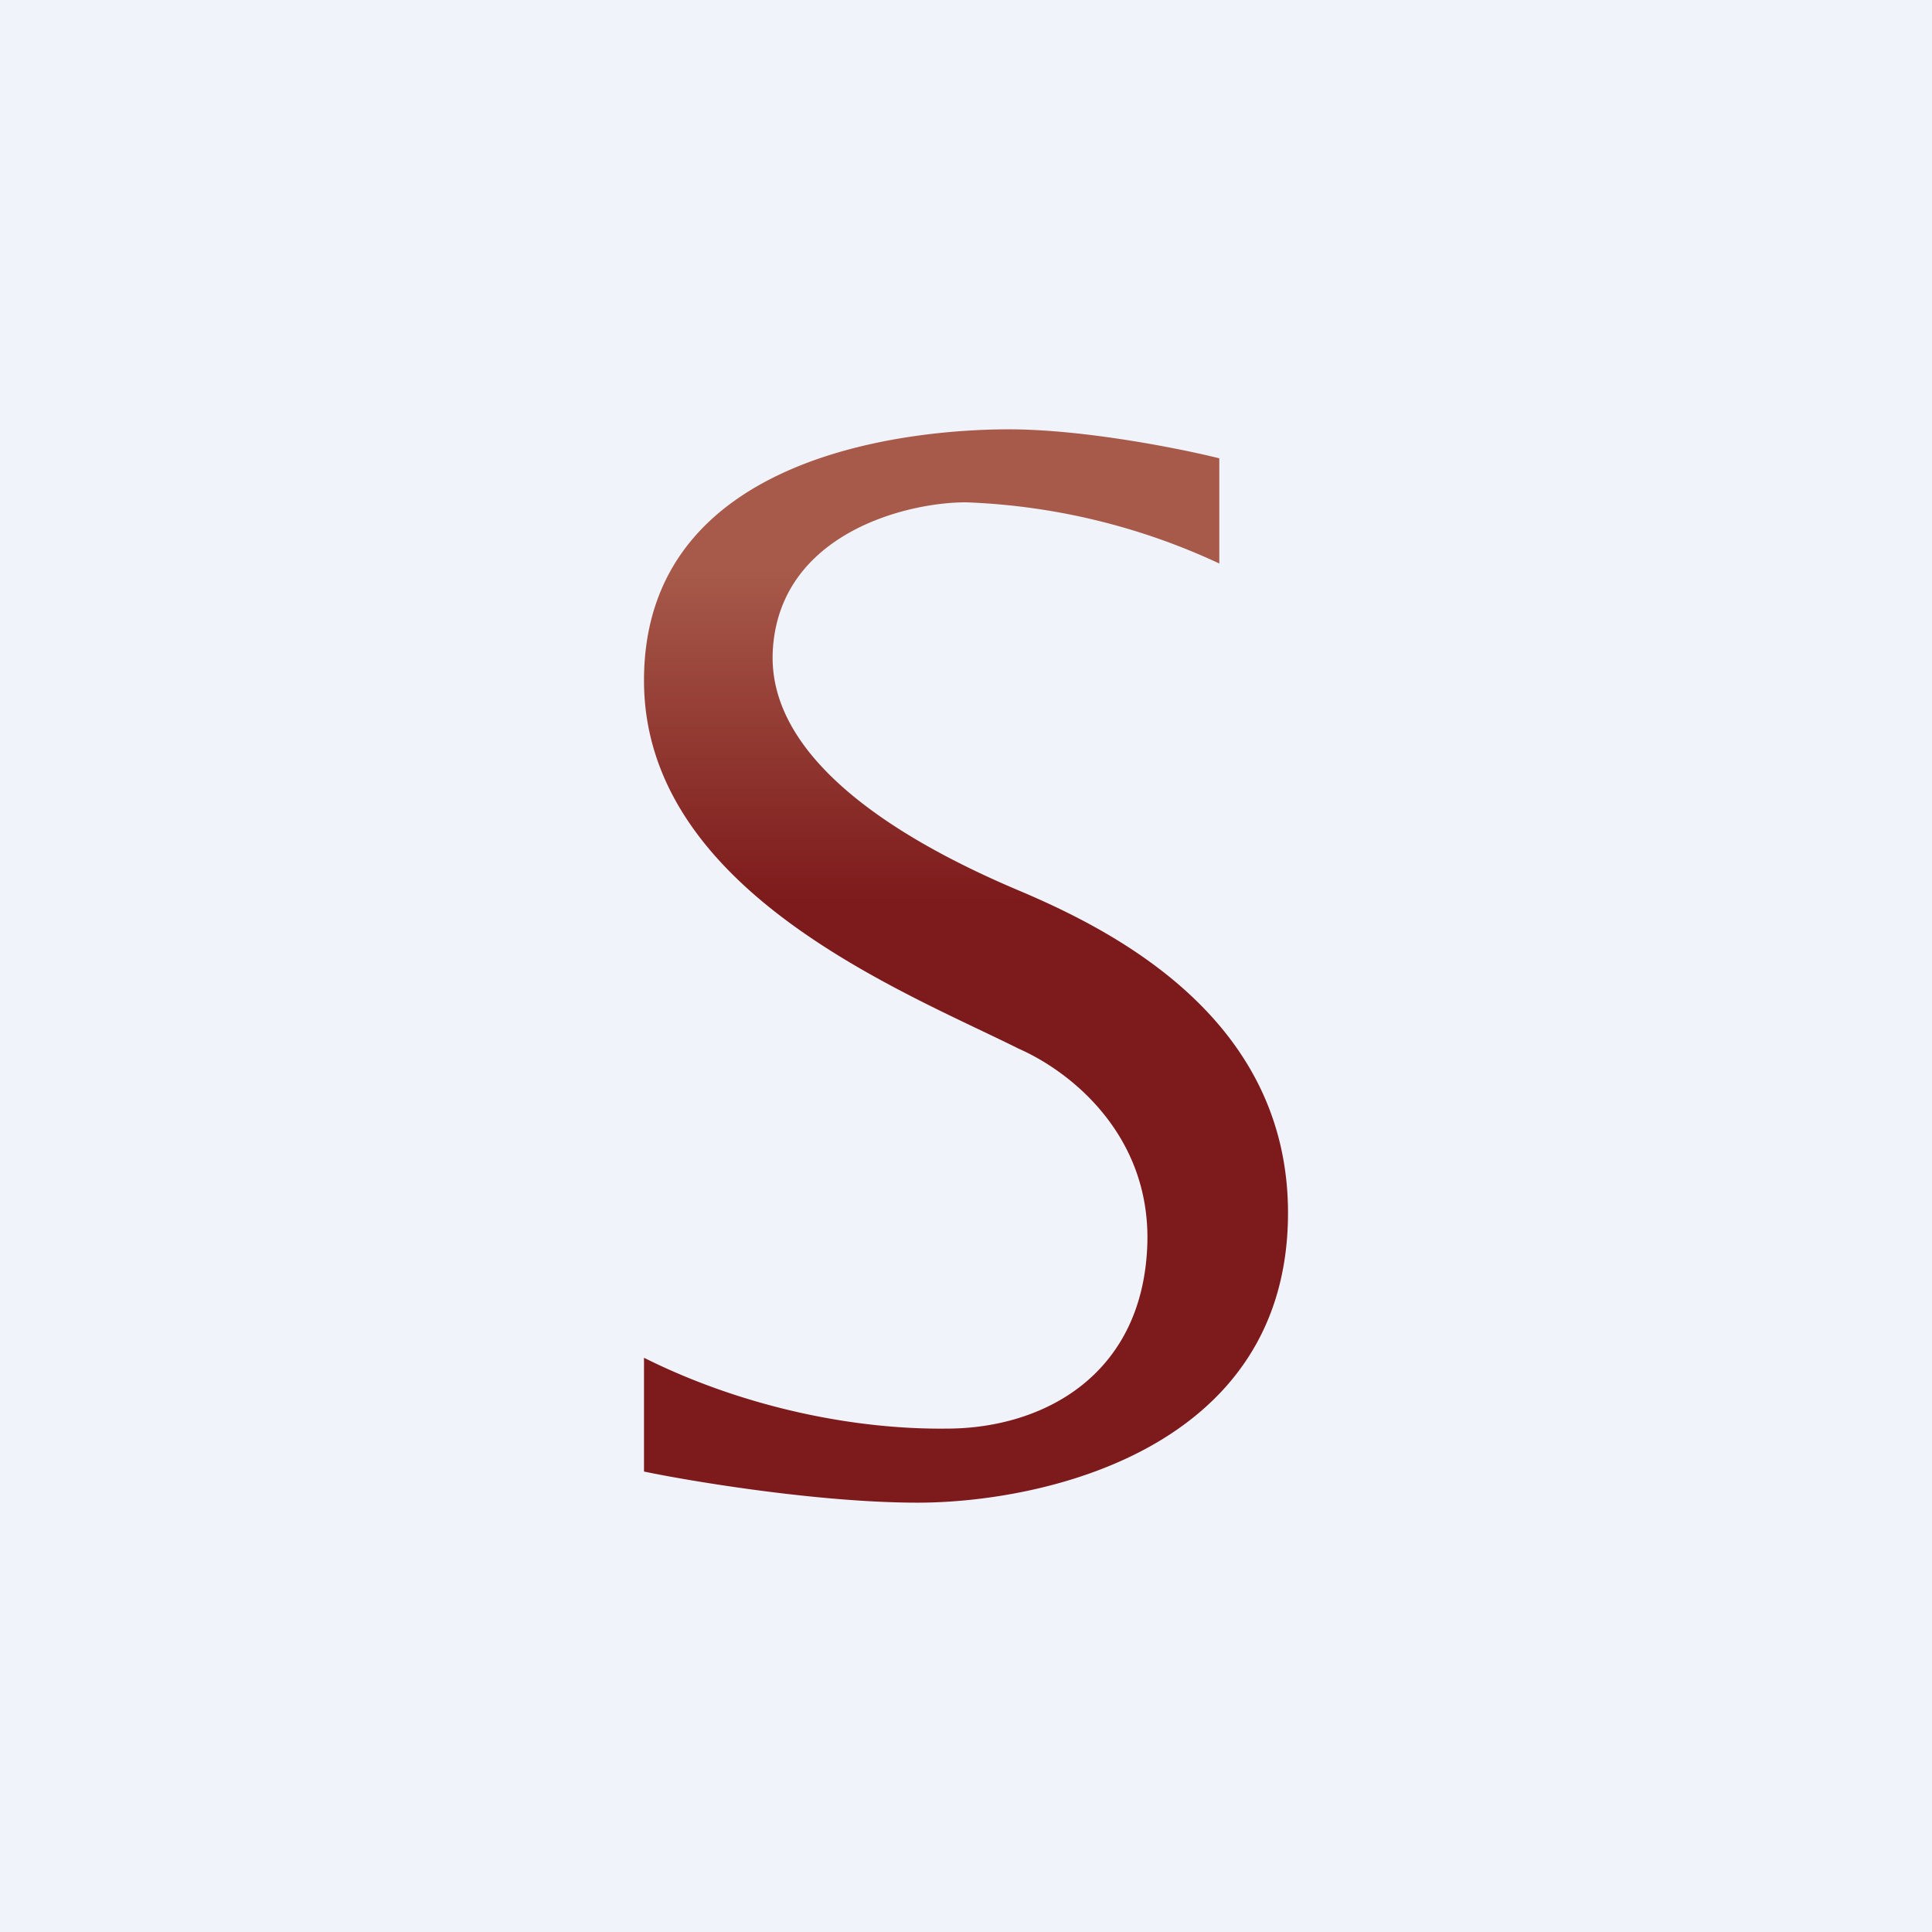 <!-- by TradingView --><svg xmlns="http://www.w3.org/2000/svg" width="18" height="18"><path fill="#F0F3FA" d="M0 0h18v18H0z"/><path d="M9.4 4c.7 0 1.6.18 1.96.27v.98A6.1 6.1 0 009 4.68c-.57 0-1.74.3-1.8 1.38C7.14 7.14 8.55 7.9 9.5 8.3c.92.39 2.5 1.21 2.5 3 0 2.22-2.31 2.7-3.45 2.7-.92 0-2.12-.2-2.55-.29v-1.06c.9.45 1.93.67 2.82.66.9 0 1.84-.5 1.87-1.74.02-.99-.7-1.58-1.2-1.8C8.43 9.24 6 8.3 6 6.34 6 4.2 8.55 4 9.4 4z" fill="url(#a0kiow5yf)"/><defs><linearGradient id="a0kiow5yf" x1="9" y1="4" x2="9" y2="14" gradientUnits="userSpaceOnUse"><stop offset=".13" stop-color="#A75A4A"/><stop offset=".44" stop-color="#7D1A1B"/></linearGradient></defs></svg>